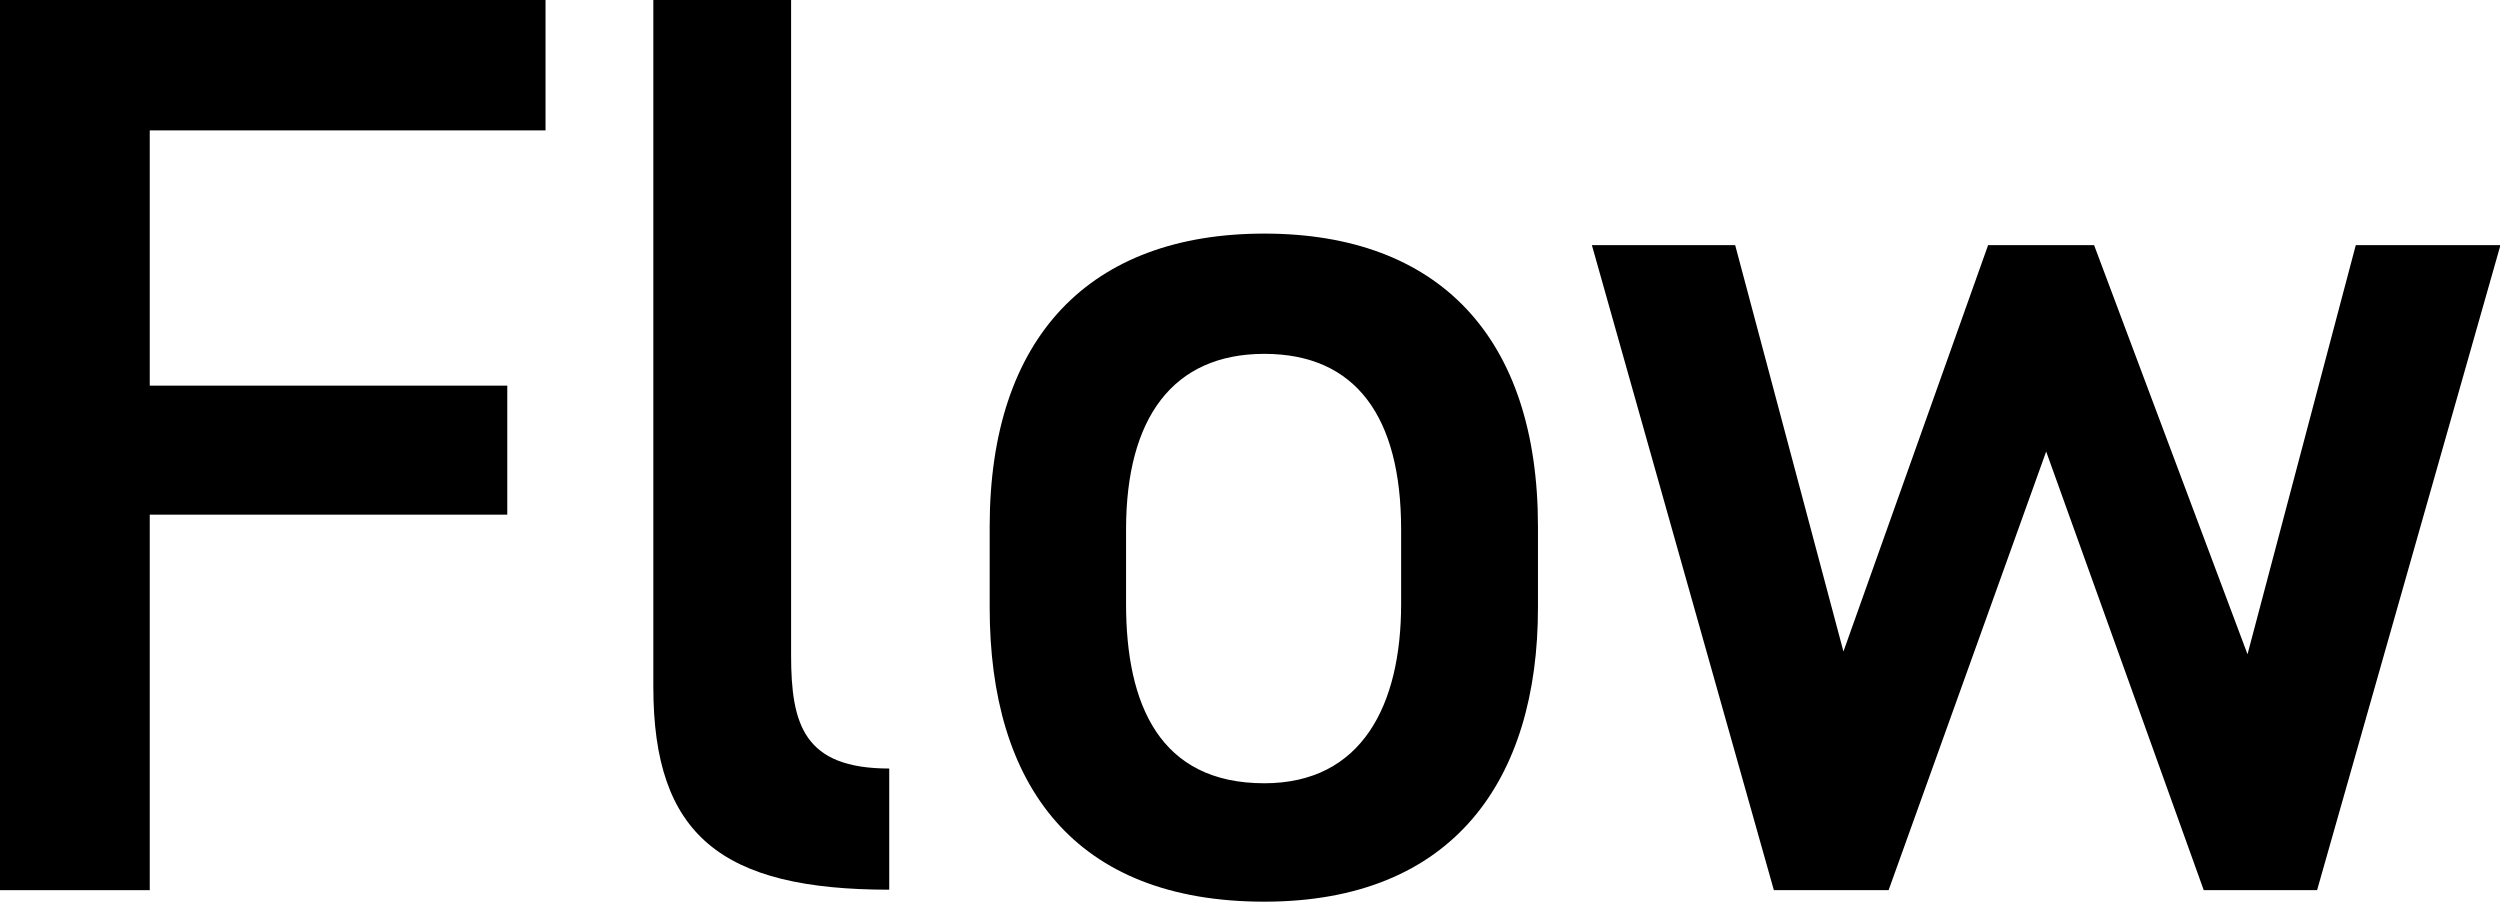 <?xml version="1.0" encoding="UTF-8"?>
<svg id="_レイヤー_1" data-name="レイヤー 1" xmlns="http://www.w3.org/2000/svg" viewBox="0 0 54.26 19.57">
  <path d="m11.84,0v2.83H3.25v5.54h7.76v2.8H3.25v8.15H0V0h11.84Z" style="stroke-width: 0px;"/>
  <path d="m14.17,0h3v14.22c0,1.51.28,2.46,2.13,2.46v2.63c-3.64,0-5.12-1.18-5.12-4.4V0Z" style="stroke-width: 0px;"/>
  <path d="m33.38,13.19c0,3.72-1.82,6.38-5.94,6.38s-5.96-2.52-5.96-6.38v-1.76c0-4.12,2.18-6.36,5.96-6.36s5.94,2.24,5.94,6.36v1.76Zm-2.97-.08v-1.62c0-2.44-.98-3.81-2.97-3.81s-3,1.4-3,3.81v1.62c0,2.18.73,3.89,3,3.89,2.13,0,2.97-1.71,2.97-3.89Z" style="stroke-width: 0px;"/>
  <path d="m40.99,19.32h-2.49l-3.95-14h3.11l2.35,8.82,3.14-8.82h2.3l3.33,8.88,2.35-8.88h3.14l-3.98,14h-2.46l-3.42-9.52-3.42,9.52Z" style="stroke-width: 0px;"/>
</svg>